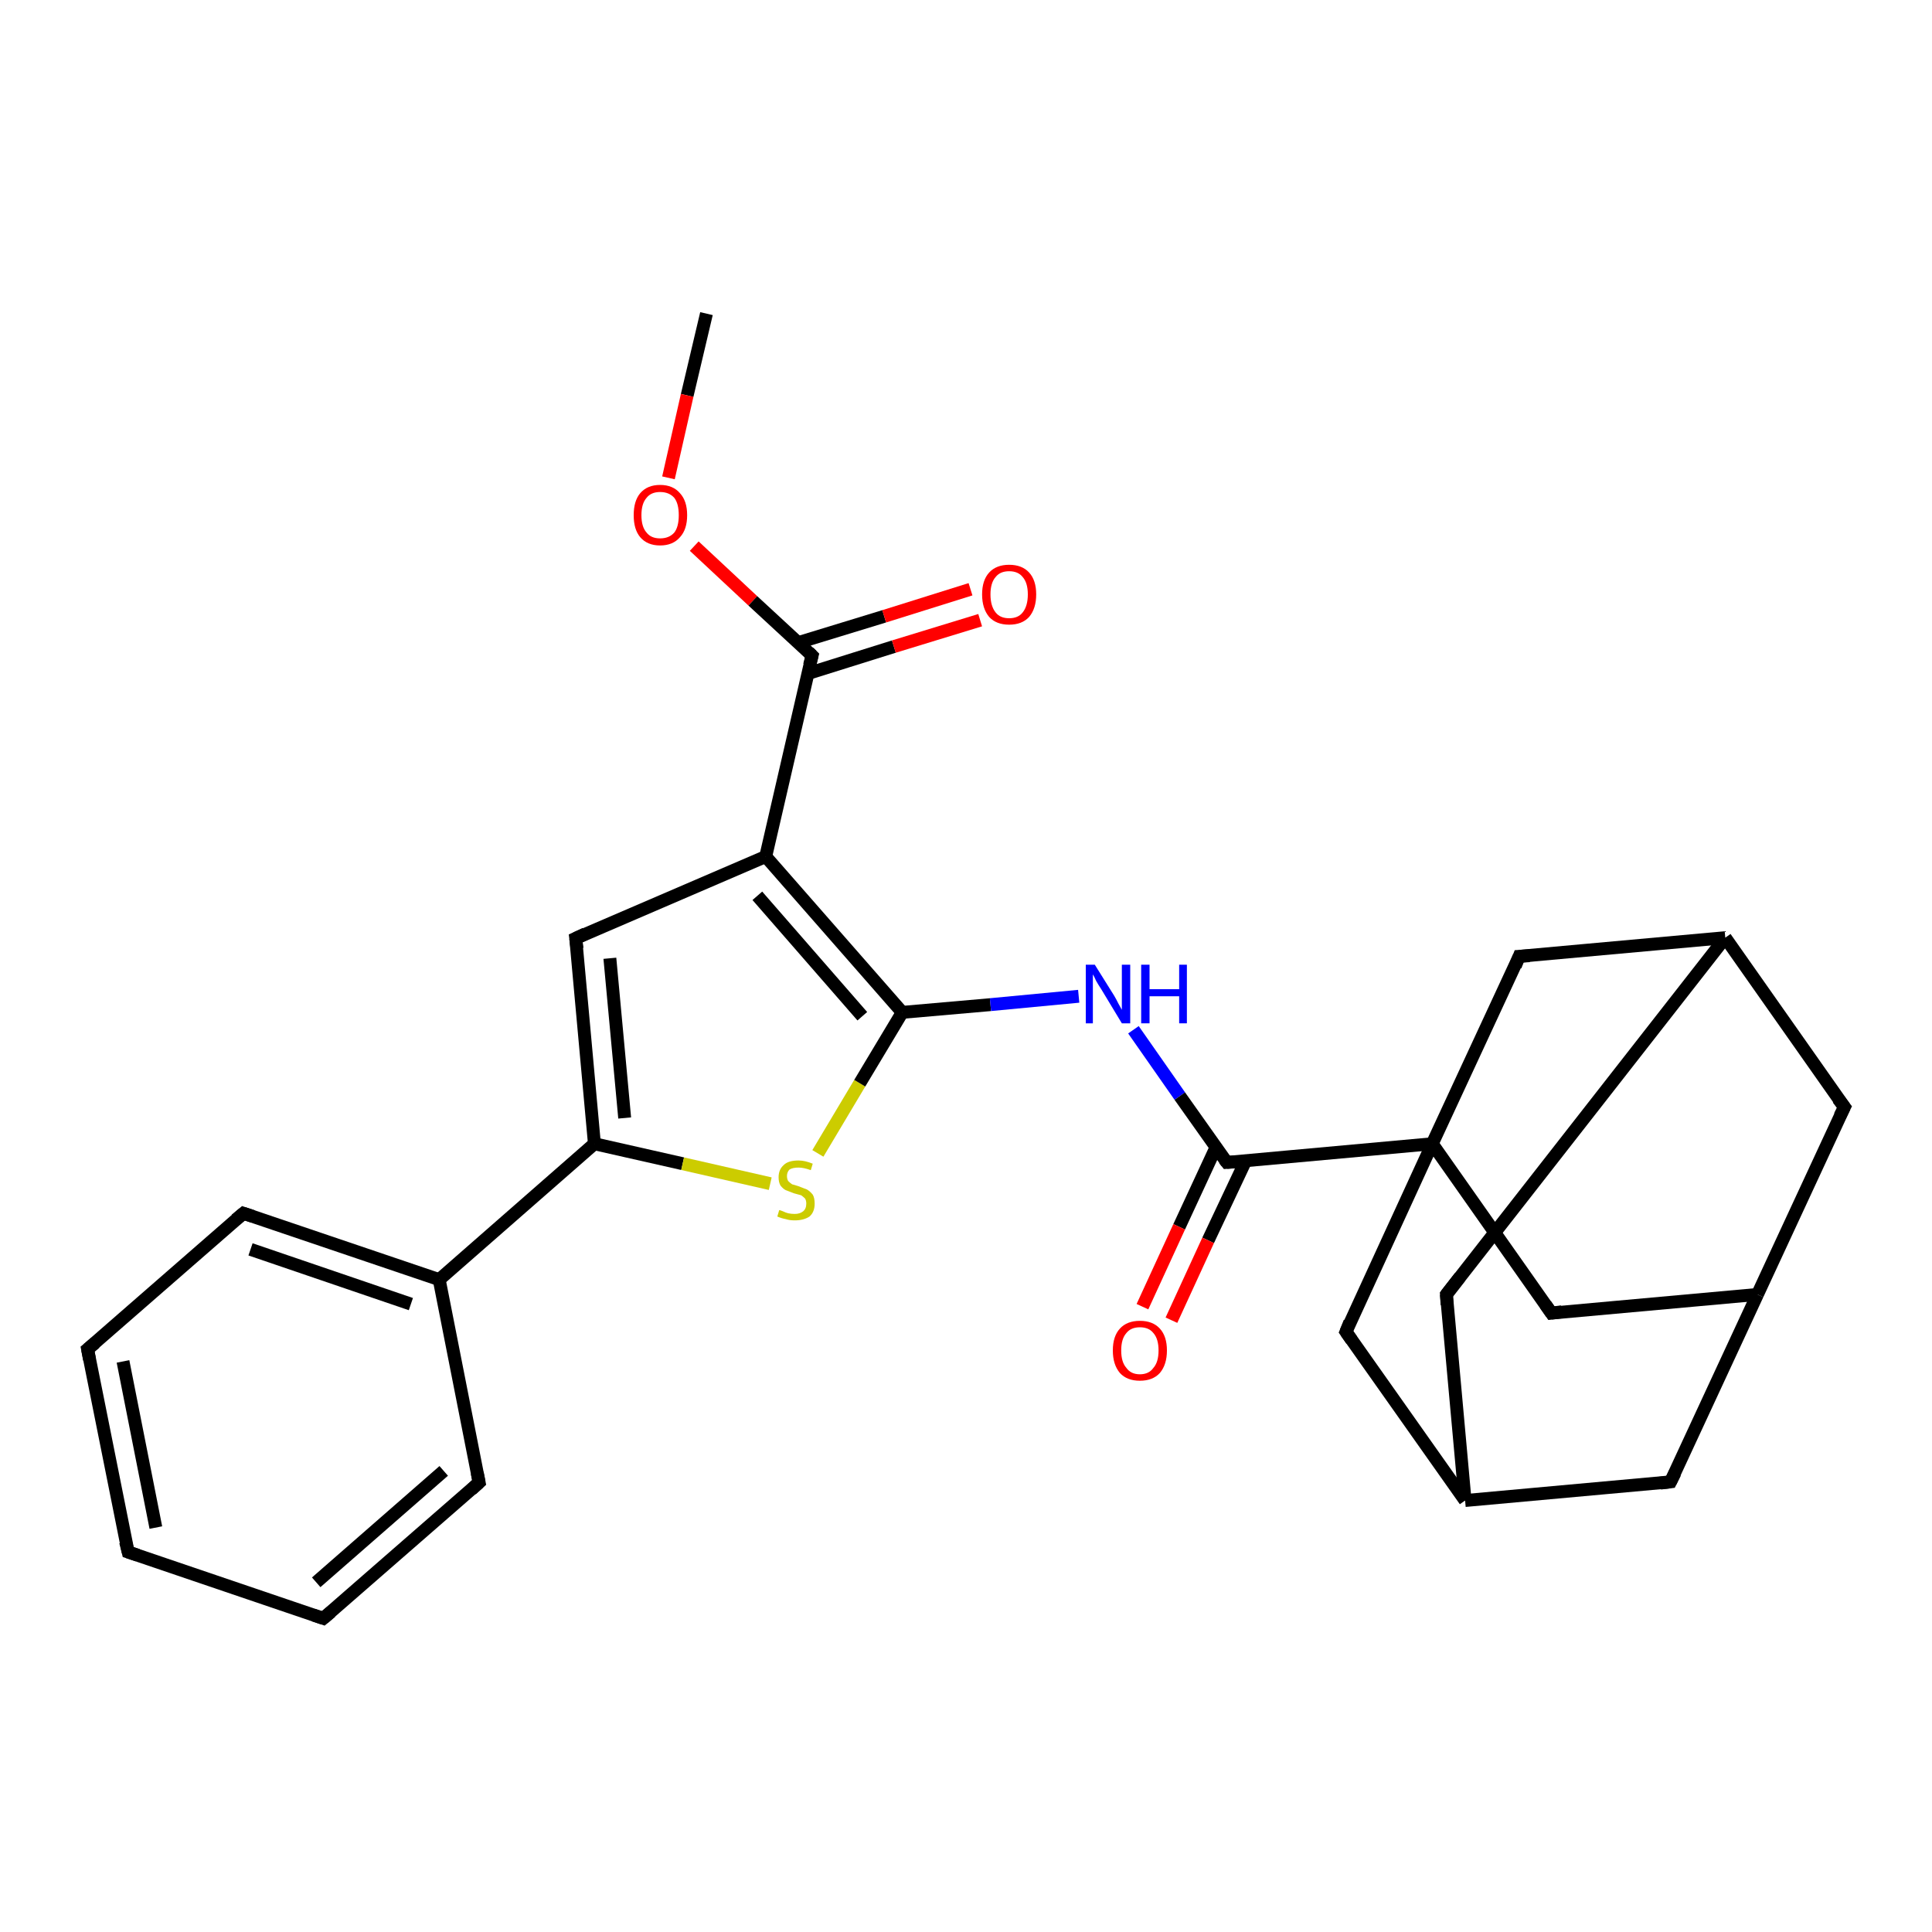 <?xml version='1.0' encoding='iso-8859-1'?>
<svg version='1.1' baseProfile='full'
              xmlns='http://www.w3.org/2000/svg'
                      xmlns:rdkit='http://www.rdkit.org/xml'
                      xmlns:xlink='http://www.w3.org/1999/xlink'
                  xml:space='preserve'
width='300px' height='300px' viewBox='0 0 300 300'>
<!-- END OF HEADER -->
<rect style='opacity:1.0;fill:#FFFFFF;stroke:none' width='300.0' height='300.0' x='0.0' y='0.0'> </rect>
<path class='bond-0 atom-0 atom-1' d='M 109.7,48.7 L 106.7,61.4' style='fill:none;fill-rule:evenodd;stroke:#000000;stroke-width:2.0px;stroke-linecap:butt;stroke-linejoin:miter;stroke-opacity:1' />
<path class='bond-0 atom-0 atom-1' d='M 106.7,61.4 L 103.8,74.2' style='fill:none;fill-rule:evenodd;stroke:#FF0000;stroke-width:2.0px;stroke-linecap:butt;stroke-linejoin:miter;stroke-opacity:1' />
<path class='bond-1 atom-1 atom-2' d='M 107.8,84.8 L 116.9,93.3' style='fill:none;fill-rule:evenodd;stroke:#FF0000;stroke-width:2.0px;stroke-linecap:butt;stroke-linejoin:miter;stroke-opacity:1' />
<path class='bond-1 atom-1 atom-2' d='M 116.9,93.3 L 126.1,101.8' style='fill:none;fill-rule:evenodd;stroke:#000000;stroke-width:2.0px;stroke-linecap:butt;stroke-linejoin:miter;stroke-opacity:1' />
<path class='bond-2 atom-2 atom-3' d='M 125.4,104.6 L 138.8,100.4' style='fill:none;fill-rule:evenodd;stroke:#000000;stroke-width:2.0px;stroke-linecap:butt;stroke-linejoin:miter;stroke-opacity:1' />
<path class='bond-2 atom-2 atom-3' d='M 138.8,100.4 L 152.2,96.3' style='fill:none;fill-rule:evenodd;stroke:#FF0000;stroke-width:2.0px;stroke-linecap:butt;stroke-linejoin:miter;stroke-opacity:1' />
<path class='bond-2 atom-2 atom-3' d='M 123.9,99.8 L 137.3,95.7' style='fill:none;fill-rule:evenodd;stroke:#000000;stroke-width:2.0px;stroke-linecap:butt;stroke-linejoin:miter;stroke-opacity:1' />
<path class='bond-2 atom-2 atom-3' d='M 137.3,95.7 L 150.7,91.5' style='fill:none;fill-rule:evenodd;stroke:#FF0000;stroke-width:2.0px;stroke-linecap:butt;stroke-linejoin:miter;stroke-opacity:1' />
<path class='bond-3 atom-2 atom-4' d='M 126.1,101.8 L 118.9,133.0' style='fill:none;fill-rule:evenodd;stroke:#000000;stroke-width:2.0px;stroke-linecap:butt;stroke-linejoin:miter;stroke-opacity:1' />
<path class='bond-4 atom-4 atom-5' d='M 118.9,133.0 L 89.4,145.7' style='fill:none;fill-rule:evenodd;stroke:#000000;stroke-width:2.0px;stroke-linecap:butt;stroke-linejoin:miter;stroke-opacity:1' />
<path class='bond-5 atom-5 atom-6' d='M 89.4,145.7 L 92.3,177.6' style='fill:none;fill-rule:evenodd;stroke:#000000;stroke-width:2.0px;stroke-linecap:butt;stroke-linejoin:miter;stroke-opacity:1' />
<path class='bond-5 atom-5 atom-6' d='M 94.7,148.8 L 97.0,173.6' style='fill:none;fill-rule:evenodd;stroke:#000000;stroke-width:2.0px;stroke-linecap:butt;stroke-linejoin:miter;stroke-opacity:1' />
<path class='bond-6 atom-6 atom-7' d='M 92.3,177.6 L 106.0,180.7' style='fill:none;fill-rule:evenodd;stroke:#000000;stroke-width:2.0px;stroke-linecap:butt;stroke-linejoin:miter;stroke-opacity:1' />
<path class='bond-6 atom-6 atom-7' d='M 106.0,180.7 L 119.6,183.8' style='fill:none;fill-rule:evenodd;stroke:#CCCC00;stroke-width:2.0px;stroke-linecap:butt;stroke-linejoin:miter;stroke-opacity:1' />
<path class='bond-7 atom-7 atom-8' d='M 127.0,179.1 L 133.5,168.2' style='fill:none;fill-rule:evenodd;stroke:#CCCC00;stroke-width:2.0px;stroke-linecap:butt;stroke-linejoin:miter;stroke-opacity:1' />
<path class='bond-7 atom-7 atom-8' d='M 133.5,168.2 L 140.1,157.2' style='fill:none;fill-rule:evenodd;stroke:#000000;stroke-width:2.0px;stroke-linecap:butt;stroke-linejoin:miter;stroke-opacity:1' />
<path class='bond-8 atom-8 atom-9' d='M 140.1,157.2 L 153.8,156.0' style='fill:none;fill-rule:evenodd;stroke:#000000;stroke-width:2.0px;stroke-linecap:butt;stroke-linejoin:miter;stroke-opacity:1' />
<path class='bond-8 atom-8 atom-9' d='M 153.8,156.0 L 167.5,154.7' style='fill:none;fill-rule:evenodd;stroke:#0000FF;stroke-width:2.0px;stroke-linecap:butt;stroke-linejoin:miter;stroke-opacity:1' />
<path class='bond-9 atom-9 atom-10' d='M 176.0,159.9 L 183.2,170.2' style='fill:none;fill-rule:evenodd;stroke:#0000FF;stroke-width:2.0px;stroke-linecap:butt;stroke-linejoin:miter;stroke-opacity:1' />
<path class='bond-9 atom-9 atom-10' d='M 183.2,170.2 L 190.5,180.5' style='fill:none;fill-rule:evenodd;stroke:#000000;stroke-width:2.0px;stroke-linecap:butt;stroke-linejoin:miter;stroke-opacity:1' />
<path class='bond-10 atom-10 atom-11' d='M 188.8,178.2 L 183.1,190.5' style='fill:none;fill-rule:evenodd;stroke:#000000;stroke-width:2.0px;stroke-linecap:butt;stroke-linejoin:miter;stroke-opacity:1' />
<path class='bond-10 atom-10 atom-11' d='M 183.1,190.5 L 177.4,202.9' style='fill:none;fill-rule:evenodd;stroke:#FF0000;stroke-width:2.0px;stroke-linecap:butt;stroke-linejoin:miter;stroke-opacity:1' />
<path class='bond-10 atom-10 atom-11' d='M 193.4,180.3 L 187.6,192.6' style='fill:none;fill-rule:evenodd;stroke:#000000;stroke-width:2.0px;stroke-linecap:butt;stroke-linejoin:miter;stroke-opacity:1' />
<path class='bond-10 atom-10 atom-11' d='M 187.6,192.6 L 181.9,205.0' style='fill:none;fill-rule:evenodd;stroke:#FF0000;stroke-width:2.0px;stroke-linecap:butt;stroke-linejoin:miter;stroke-opacity:1' />
<path class='bond-11 atom-10 atom-12' d='M 190.5,180.5 L 222.4,177.6' style='fill:none;fill-rule:evenodd;stroke:#000000;stroke-width:2.0px;stroke-linecap:butt;stroke-linejoin:miter;stroke-opacity:1' />
<path class='bond-12 atom-12 atom-13' d='M 222.4,177.6 L 240.9,203.9' style='fill:none;fill-rule:evenodd;stroke:#000000;stroke-width:2.0px;stroke-linecap:butt;stroke-linejoin:miter;stroke-opacity:1' />
<path class='bond-13 atom-13 atom-14' d='M 240.9,203.9 L 272.9,201.0' style='fill:none;fill-rule:evenodd;stroke:#000000;stroke-width:2.0px;stroke-linecap:butt;stroke-linejoin:miter;stroke-opacity:1' />
<path class='bond-14 atom-14 atom-15' d='M 272.9,201.0 L 286.4,171.9' style='fill:none;fill-rule:evenodd;stroke:#000000;stroke-width:2.0px;stroke-linecap:butt;stroke-linejoin:miter;stroke-opacity:1' />
<path class='bond-15 atom-15 atom-16' d='M 286.4,171.9 L 267.9,145.6' style='fill:none;fill-rule:evenodd;stroke:#000000;stroke-width:2.0px;stroke-linecap:butt;stroke-linejoin:miter;stroke-opacity:1' />
<path class='bond-16 atom-16 atom-17' d='M 267.9,145.6 L 224.6,201.0' style='fill:none;fill-rule:evenodd;stroke:#000000;stroke-width:2.0px;stroke-linecap:butt;stroke-linejoin:miter;stroke-opacity:1' />
<path class='bond-17 atom-17 atom-18' d='M 224.6,201.0 L 227.5,233.0' style='fill:none;fill-rule:evenodd;stroke:#000000;stroke-width:2.0px;stroke-linecap:butt;stroke-linejoin:miter;stroke-opacity:1' />
<path class='bond-18 atom-18 atom-19' d='M 227.5,233.0 L 259.4,230.1' style='fill:none;fill-rule:evenodd;stroke:#000000;stroke-width:2.0px;stroke-linecap:butt;stroke-linejoin:miter;stroke-opacity:1' />
<path class='bond-19 atom-18 atom-20' d='M 227.5,233.0 L 209.0,206.8' style='fill:none;fill-rule:evenodd;stroke:#000000;stroke-width:2.0px;stroke-linecap:butt;stroke-linejoin:miter;stroke-opacity:1' />
<path class='bond-20 atom-16 atom-21' d='M 267.9,145.6 L 235.9,148.5' style='fill:none;fill-rule:evenodd;stroke:#000000;stroke-width:2.0px;stroke-linecap:butt;stroke-linejoin:miter;stroke-opacity:1' />
<path class='bond-21 atom-6 atom-22' d='M 92.3,177.6 L 68.2,198.7' style='fill:none;fill-rule:evenodd;stroke:#000000;stroke-width:2.0px;stroke-linecap:butt;stroke-linejoin:miter;stroke-opacity:1' />
<path class='bond-22 atom-22 atom-23' d='M 68.2,198.7 L 37.8,188.4' style='fill:none;fill-rule:evenodd;stroke:#000000;stroke-width:2.0px;stroke-linecap:butt;stroke-linejoin:miter;stroke-opacity:1' />
<path class='bond-22 atom-22 atom-23' d='M 63.8,202.5 L 38.9,194.0' style='fill:none;fill-rule:evenodd;stroke:#000000;stroke-width:2.0px;stroke-linecap:butt;stroke-linejoin:miter;stroke-opacity:1' />
<path class='bond-23 atom-23 atom-24' d='M 37.8,188.4 L 13.6,209.5' style='fill:none;fill-rule:evenodd;stroke:#000000;stroke-width:2.0px;stroke-linecap:butt;stroke-linejoin:miter;stroke-opacity:1' />
<path class='bond-24 atom-24 atom-25' d='M 13.6,209.5 L 19.9,241.0' style='fill:none;fill-rule:evenodd;stroke:#000000;stroke-width:2.0px;stroke-linecap:butt;stroke-linejoin:miter;stroke-opacity:1' />
<path class='bond-24 atom-24 atom-25' d='M 19.1,211.4 L 24.2,237.2' style='fill:none;fill-rule:evenodd;stroke:#000000;stroke-width:2.0px;stroke-linecap:butt;stroke-linejoin:miter;stroke-opacity:1' />
<path class='bond-25 atom-25 atom-26' d='M 19.9,241.0 L 50.2,251.3' style='fill:none;fill-rule:evenodd;stroke:#000000;stroke-width:2.0px;stroke-linecap:butt;stroke-linejoin:miter;stroke-opacity:1' />
<path class='bond-26 atom-26 atom-27' d='M 50.2,251.3 L 74.4,230.2' style='fill:none;fill-rule:evenodd;stroke:#000000;stroke-width:2.0px;stroke-linecap:butt;stroke-linejoin:miter;stroke-opacity:1' />
<path class='bond-26 atom-26 atom-27' d='M 49.1,245.7 L 68.9,228.4' style='fill:none;fill-rule:evenodd;stroke:#000000;stroke-width:2.0px;stroke-linecap:butt;stroke-linejoin:miter;stroke-opacity:1' />
<path class='bond-27 atom-8 atom-4' d='M 140.1,157.2 L 118.9,133.0' style='fill:none;fill-rule:evenodd;stroke:#000000;stroke-width:2.0px;stroke-linecap:butt;stroke-linejoin:miter;stroke-opacity:1' />
<path class='bond-27 atom-8 atom-4' d='M 133.9,157.8 L 117.6,139.1' style='fill:none;fill-rule:evenodd;stroke:#000000;stroke-width:2.0px;stroke-linecap:butt;stroke-linejoin:miter;stroke-opacity:1' />
<path class='bond-28 atom-20 atom-12' d='M 209.0,206.8 L 222.4,177.6' style='fill:none;fill-rule:evenodd;stroke:#000000;stroke-width:2.0px;stroke-linecap:butt;stroke-linejoin:miter;stroke-opacity:1' />
<path class='bond-29 atom-27 atom-22' d='M 74.4,230.2 L 68.2,198.7' style='fill:none;fill-rule:evenodd;stroke:#000000;stroke-width:2.0px;stroke-linecap:butt;stroke-linejoin:miter;stroke-opacity:1' />
<path class='bond-30 atom-21 atom-12' d='M 235.9,148.5 L 222.4,177.6' style='fill:none;fill-rule:evenodd;stroke:#000000;stroke-width:2.0px;stroke-linecap:butt;stroke-linejoin:miter;stroke-opacity:1' />
<path class='bond-31 atom-19 atom-14' d='M 259.4,230.1 L 272.9,201.0' style='fill:none;fill-rule:evenodd;stroke:#000000;stroke-width:2.0px;stroke-linecap:butt;stroke-linejoin:miter;stroke-opacity:1' />
<path d='M 125.6,101.3 L 126.1,101.8 L 125.7,103.3' style='fill:none;stroke:#000000;stroke-width:2.0px;stroke-linecap:butt;stroke-linejoin:miter;stroke-opacity:1;' />
<path d='M 90.9,145.0 L 89.4,145.7 L 89.6,147.3' style='fill:none;stroke:#000000;stroke-width:2.0px;stroke-linecap:butt;stroke-linejoin:miter;stroke-opacity:1;' />
<path d='M 190.1,180.0 L 190.5,180.5 L 192.1,180.4' style='fill:none;stroke:#000000;stroke-width:2.0px;stroke-linecap:butt;stroke-linejoin:miter;stroke-opacity:1;' />
<path d='M 240.0,202.6 L 240.9,203.9 L 242.5,203.7' style='fill:none;stroke:#000000;stroke-width:2.0px;stroke-linecap:butt;stroke-linejoin:miter;stroke-opacity:1;' />
<path d='M 285.7,173.3 L 286.4,171.9 L 285.4,170.6' style='fill:none;stroke:#000000;stroke-width:2.0px;stroke-linecap:butt;stroke-linejoin:miter;stroke-opacity:1;' />
<path d='M 226.7,198.3 L 224.6,201.0 L 224.7,202.6' style='fill:none;stroke:#000000;stroke-width:2.0px;stroke-linecap:butt;stroke-linejoin:miter;stroke-opacity:1;' />
<path d='M 257.8,230.3 L 259.4,230.1 L 260.1,228.7' style='fill:none;stroke:#000000;stroke-width:2.0px;stroke-linecap:butt;stroke-linejoin:miter;stroke-opacity:1;' />
<path d='M 209.9,208.1 L 209.0,206.8 L 209.6,205.3' style='fill:none;stroke:#000000;stroke-width:2.0px;stroke-linecap:butt;stroke-linejoin:miter;stroke-opacity:1;' />
<path d='M 237.5,148.4 L 235.9,148.5 L 235.3,150.0' style='fill:none;stroke:#000000;stroke-width:2.0px;stroke-linecap:butt;stroke-linejoin:miter;stroke-opacity:1;' />
<path d='M 39.3,188.9 L 37.8,188.4 L 36.6,189.4' style='fill:none;stroke:#000000;stroke-width:2.0px;stroke-linecap:butt;stroke-linejoin:miter;stroke-opacity:1;' />
<path d='M 14.8,208.5 L 13.6,209.5 L 13.9,211.1' style='fill:none;stroke:#000000;stroke-width:2.0px;stroke-linecap:butt;stroke-linejoin:miter;stroke-opacity:1;' />
<path d='M 19.5,239.4 L 19.9,241.0 L 21.4,241.5' style='fill:none;stroke:#000000;stroke-width:2.0px;stroke-linecap:butt;stroke-linejoin:miter;stroke-opacity:1;' />
<path d='M 48.7,250.8 L 50.2,251.3 L 51.4,250.3' style='fill:none;stroke:#000000;stroke-width:2.0px;stroke-linecap:butt;stroke-linejoin:miter;stroke-opacity:1;' />
<path d='M 73.2,231.3 L 74.4,230.2 L 74.1,228.7' style='fill:none;stroke:#000000;stroke-width:2.0px;stroke-linecap:butt;stroke-linejoin:miter;stroke-opacity:1;' />
<path class='atom-1' d='M 98.4 80.0
Q 98.4 77.8, 99.4 76.6
Q 100.5 75.3, 102.5 75.3
Q 104.5 75.3, 105.6 76.6
Q 106.7 77.8, 106.7 80.0
Q 106.7 82.2, 105.6 83.4
Q 104.5 84.7, 102.5 84.7
Q 100.5 84.7, 99.4 83.4
Q 98.4 82.2, 98.4 80.0
M 102.5 83.6
Q 103.9 83.6, 104.7 82.7
Q 105.4 81.8, 105.4 80.0
Q 105.4 78.2, 104.7 77.3
Q 103.9 76.4, 102.5 76.4
Q 101.1 76.4, 100.4 77.3
Q 99.6 78.2, 99.6 80.0
Q 99.6 81.8, 100.4 82.7
Q 101.1 83.6, 102.5 83.6
' fill='#FF0000'/>
<path class='atom-3' d='M 152.5 92.3
Q 152.5 90.1, 153.6 88.9
Q 154.7 87.7, 156.7 87.7
Q 158.7 87.7, 159.8 88.9
Q 160.9 90.1, 160.9 92.3
Q 160.9 94.5, 159.8 95.8
Q 158.7 97.0, 156.7 97.0
Q 154.7 97.0, 153.6 95.8
Q 152.5 94.5, 152.5 92.3
M 156.7 96.0
Q 158.1 96.0, 158.8 95.1
Q 159.6 94.1, 159.6 92.3
Q 159.6 90.5, 158.8 89.6
Q 158.1 88.7, 156.7 88.7
Q 155.3 88.7, 154.6 89.6
Q 153.8 90.5, 153.8 92.3
Q 153.8 94.1, 154.6 95.1
Q 155.3 96.0, 156.7 96.0
' fill='#FF0000'/>
<path class='atom-7' d='M 121.0 187.9
Q 121.1 187.9, 121.6 188.1
Q 122.0 188.3, 122.4 188.4
Q 122.9 188.5, 123.4 188.5
Q 124.2 188.5, 124.7 188.1
Q 125.2 187.7, 125.2 186.9
Q 125.2 186.4, 125.0 186.1
Q 124.7 185.8, 124.4 185.6
Q 124.0 185.5, 123.3 185.3
Q 122.5 185.0, 122.0 184.8
Q 121.6 184.6, 121.2 184.1
Q 120.9 183.6, 120.9 182.8
Q 120.9 181.6, 121.7 180.9
Q 122.4 180.2, 124.0 180.2
Q 125.0 180.2, 126.2 180.7
L 125.9 181.7
Q 124.8 181.3, 124.0 181.3
Q 123.1 181.3, 122.6 181.6
Q 122.2 182.0, 122.2 182.6
Q 122.2 183.1, 122.4 183.4
Q 122.7 183.7, 123.0 183.9
Q 123.4 184.0, 124.0 184.2
Q 124.8 184.5, 125.3 184.7
Q 125.8 185.0, 126.2 185.5
Q 126.5 186.0, 126.5 186.9
Q 126.5 188.2, 125.7 188.9
Q 124.8 189.5, 123.4 189.5
Q 122.6 189.5, 122.0 189.3
Q 121.4 189.2, 120.7 188.9
L 121.0 187.9
' fill='#CCCC00'/>
<path class='atom-9' d='M 170.0 149.8
L 173.0 154.6
Q 173.3 155.1, 173.7 155.9
Q 174.2 156.8, 174.2 156.8
L 174.2 149.8
L 175.5 149.8
L 175.5 158.9
L 174.2 158.9
L 171.0 153.6
Q 170.6 153.0, 170.2 152.3
Q 169.9 151.6, 169.7 151.3
L 169.7 158.9
L 168.6 158.9
L 168.6 149.8
L 170.0 149.8
' fill='#0000FF'/>
<path class='atom-9' d='M 177.2 149.8
L 178.5 149.8
L 178.5 153.6
L 183.1 153.6
L 183.1 149.8
L 184.3 149.8
L 184.3 158.9
L 183.1 158.9
L 183.1 154.7
L 178.5 154.7
L 178.5 158.9
L 177.2 158.9
L 177.2 149.8
' fill='#0000FF'/>
<path class='atom-11' d='M 172.8 209.7
Q 172.8 207.5, 173.9 206.3
Q 175.0 205.1, 177.0 205.1
Q 179.0 205.1, 180.1 206.3
Q 181.2 207.5, 181.2 209.7
Q 181.2 211.9, 180.1 213.2
Q 179.0 214.4, 177.0 214.4
Q 175.0 214.4, 173.9 213.2
Q 172.8 211.9, 172.8 209.7
M 177.0 213.4
Q 178.4 213.4, 179.1 212.4
Q 179.9 211.5, 179.9 209.7
Q 179.9 207.9, 179.1 207.0
Q 178.4 206.1, 177.0 206.1
Q 175.6 206.1, 174.9 207.0
Q 174.1 207.9, 174.1 209.7
Q 174.1 211.5, 174.9 212.4
Q 175.6 213.4, 177.0 213.4
' fill='#FF0000'/>
</svg>
